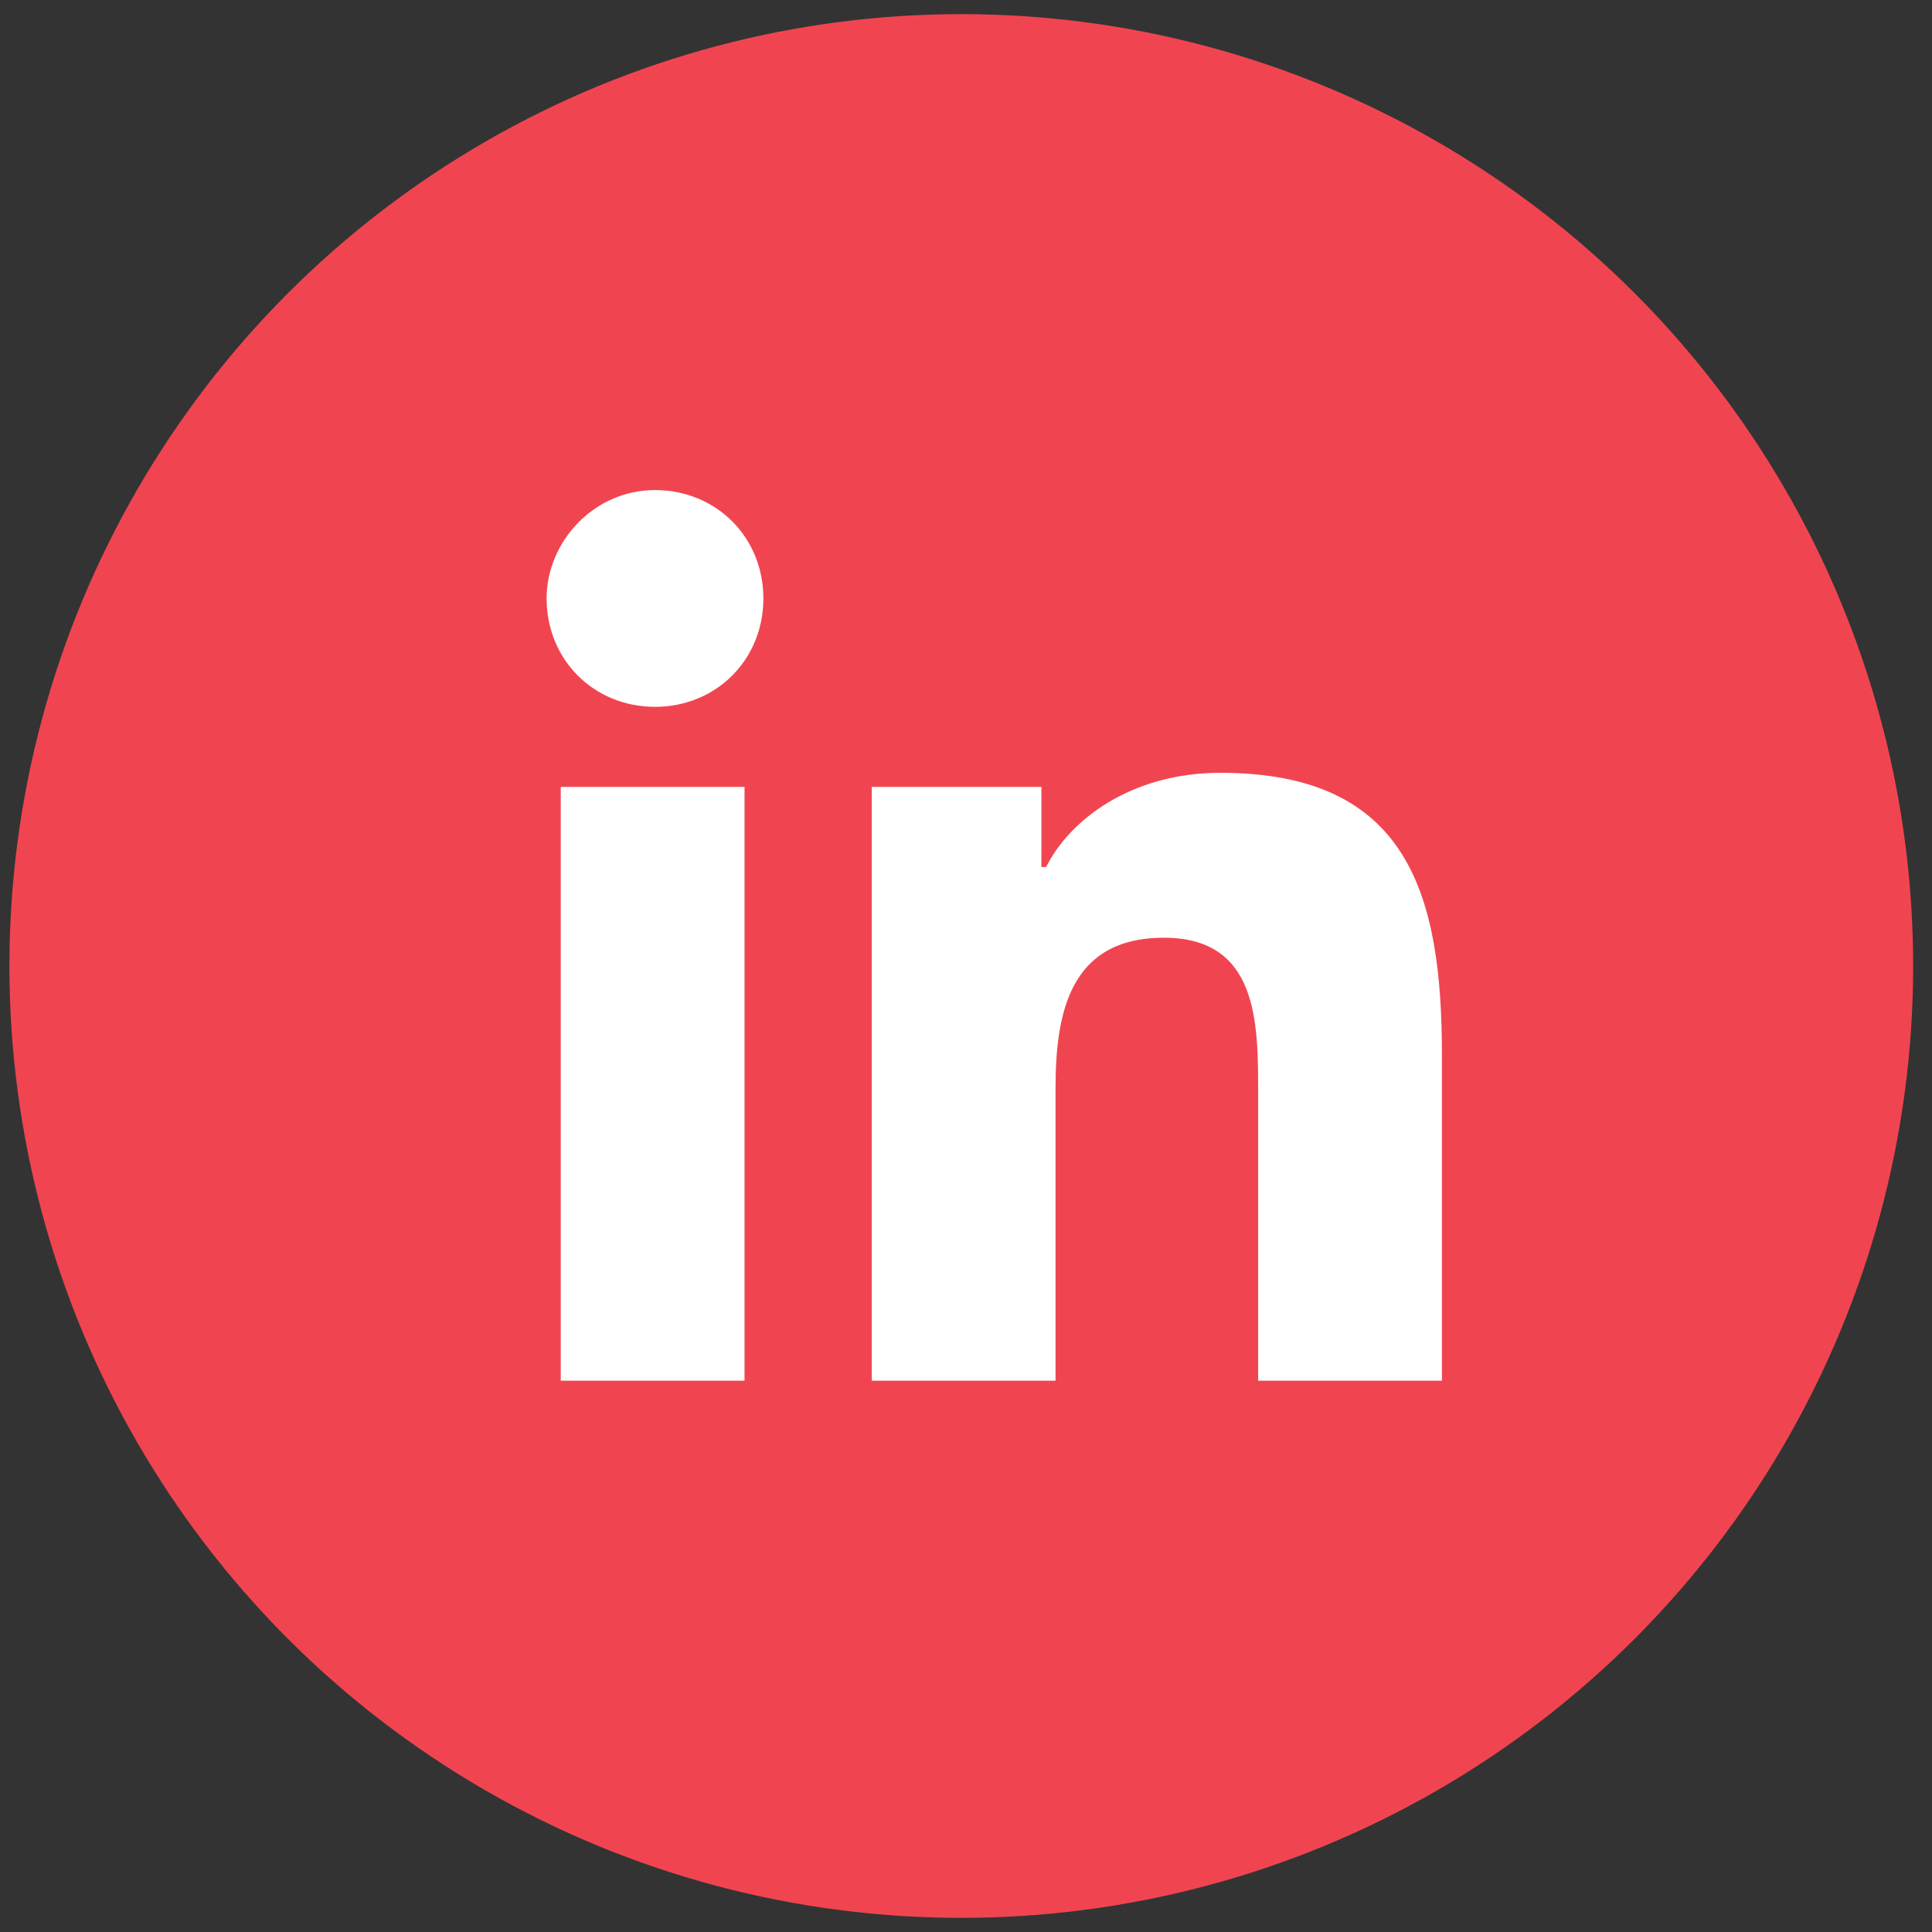 <?xml version="1.0" encoding="utf-8"?>
<svg version="1.1" id="Calque_1" xmlns="http://www.w3.org/2000/svg" xmlns:xlink="http://www.w3.org/1999/xlink" x="0px" y="0px"
	 viewBox="0 0 41 41" style="enable-background:new 0 0 41 41;" xml:space="preserve">
<rect x="0" y="0" width="41" height="41" fill="#333333" stroke="none"/>
<circle style="fill:#f04550;" cx="20.4" cy="20.5" r="20.2"/>
<path style="fill:#ffffff;" d="M11.9,16.7h3.9v12.6h-3.9V16.7z M13.9,10.4c1.3,0,2.3,1,2.3,2.3s-1,2.3-2.3,2.3s-2.3-1-2.3-2.3
	C11.6,11.5,12.6,10.4,13.9,10.4"/>
<path style="fill:#ffffff;" d="M18.3,16.7h3.8v1.7h0.1c0.5-1,1.8-2,3.7-2c4,0,4.7,2.6,4.7,6v6.9h-3.9v-6.1c0-1.5,0-3.3-2-3.3
	s-2.3,1.6-2.3,3.2v6.2h-3.9V16.7H18.3z"/>
</svg>
